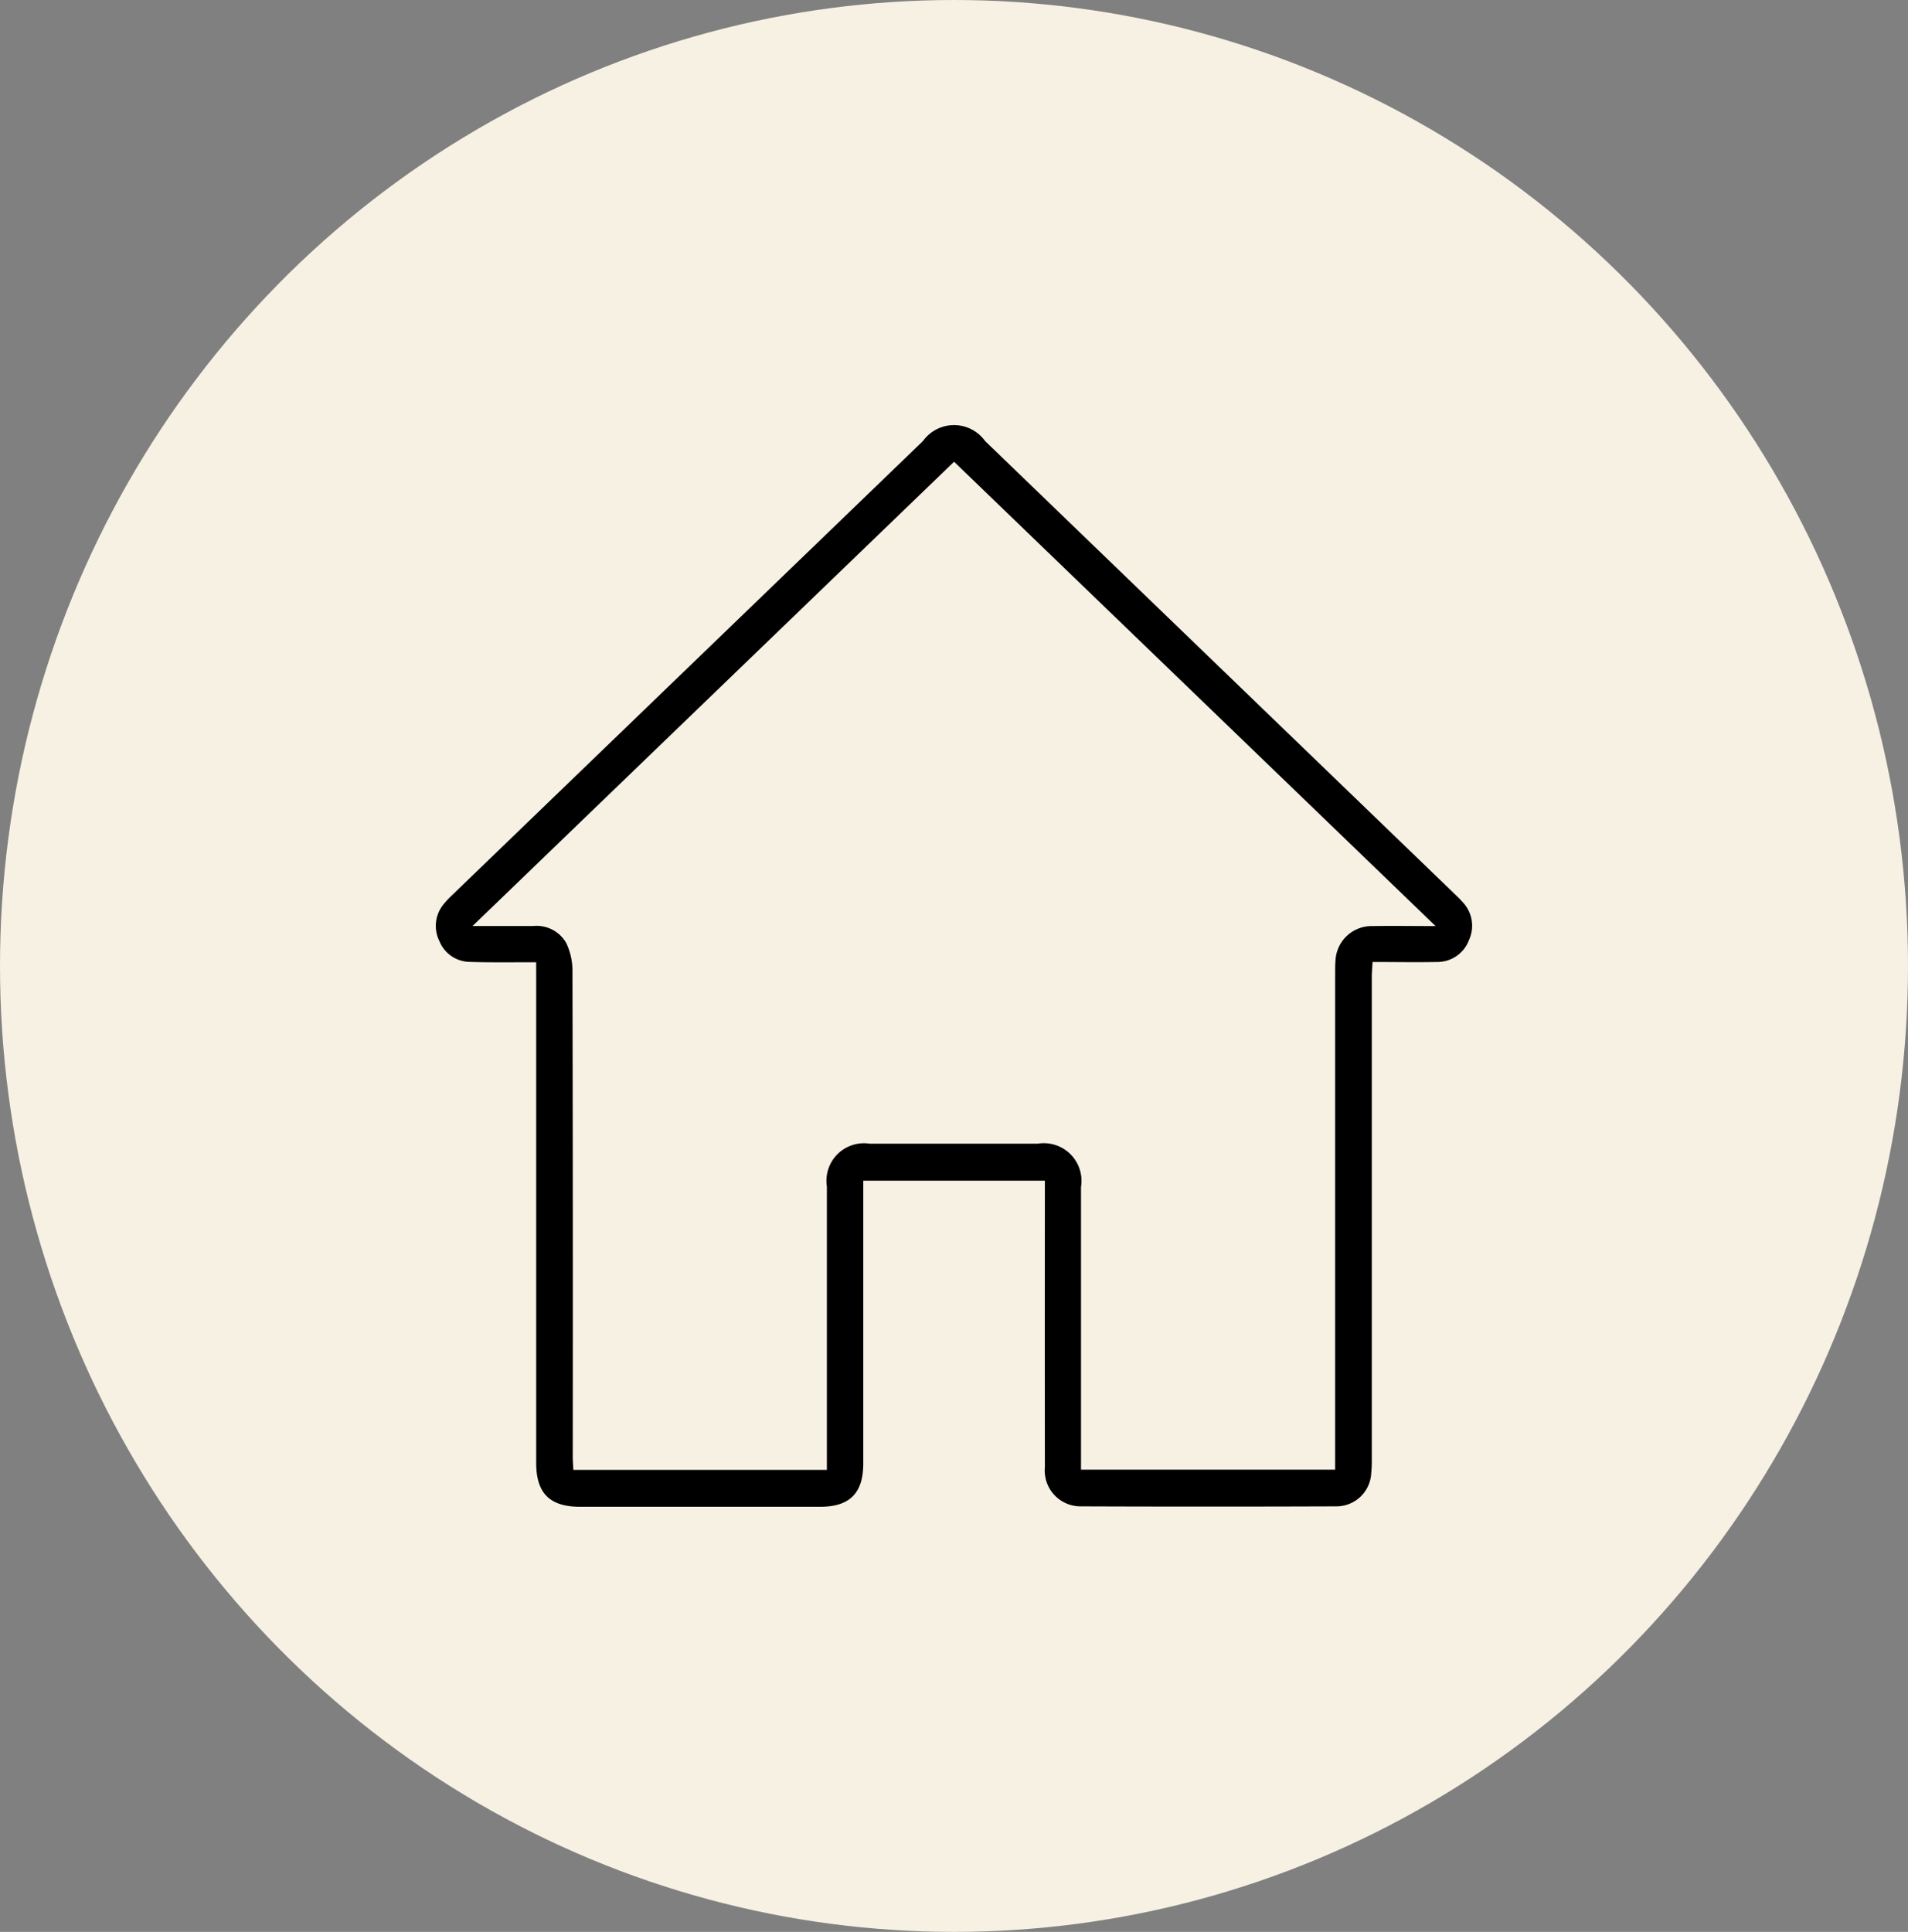 <svg xmlns="http://www.w3.org/2000/svg" xmlns:xlink="http://www.w3.org/1999/xlink" width="81" height="82" viewBox="0 0 81 82"><rect x="0" y="0" width="81" height="82" fill="#808080" stroke="none"/><defs><clipPath id="clip-path"><rect id="Rettangolo_24" data-name="Rettangolo 24" width="43.994" height="45.909" fill="none"></rect></clipPath></defs><g id="Raggruppa_25" data-name="Raggruppa 25" transform="translate(-95 -1365)"><g id="Raggruppa_17" data-name="Raggruppa 17"><ellipse id="Ellisse_1" data-name="Ellisse 1" cx="40.5" cy="41" rx="40.5" ry="41" transform="translate(95 1365)" fill="#f7f1e4"></ellipse><g id="Raggruppa_7" data-name="Raggruppa 7" transform="translate(113.503 1383.045)"><g id="Raggruppa_6" data-name="Raggruppa 6" clip-path="url(#clip-path)"><path id="Tracciato_4" data-name="Tracciato 4" d="M4.259,22.8H3.731c-.763,0-1.526.009-2.288-.016A1.407,1.407,0,0,1,.15,21.9,1.448,1.448,0,0,1,.359,20.3a3.352,3.352,0,0,1,.307-.326Q10.672,10.326,20.679.676a1.624,1.624,0,0,1,2.638,0l20.012,19.3c.086.083.172.167.25.257a1.457,1.457,0,0,1,.281,1.624,1.433,1.433,0,0,1-1.36.931c-.895.016-1.79,0-2.734,0-.013.242-.032.443-.032.645q0,10.218,0,20.435a5.6,5.6,0,0,1-.025.626,1.481,1.481,0,0,1-1.486,1.4q-5.429.02-10.859,0a1.519,1.519,0,0,1-1.509-1.656q-.006-5.8,0-11.607v-.561h-7.71V32.6q0,5.736,0,11.472c0,1.262-.574,1.839-1.829,1.84H6.125c-1.285,0-1.864-.571-1.865-1.856q0-10.307,0-20.615ZM22,1.555,1.558,21.261c.943,0,1.758,0,2.574,0a1.449,1.449,0,0,1,1.4.716,2.718,2.718,0,0,1,.268,1.2q.023,10.308.012,20.616c0,.186.017.371.026.552H16.6v-.555q0-5.737,0-11.473A1.593,1.593,0,0,1,18.417,30.5q3.568,0,7.135,0a1.6,1.6,0,0,1,1.837,1.838q0,5.737,0,11.473v.526H38.178V31.667q0-4.213,0-8.426c0-.164,0-.329.013-.492a1.539,1.539,0,0,1,1.6-1.485c.843-.015,1.686,0,2.651,0L22,1.555" transform="translate(0 -0.001)"></path></g></g></g></g></svg>